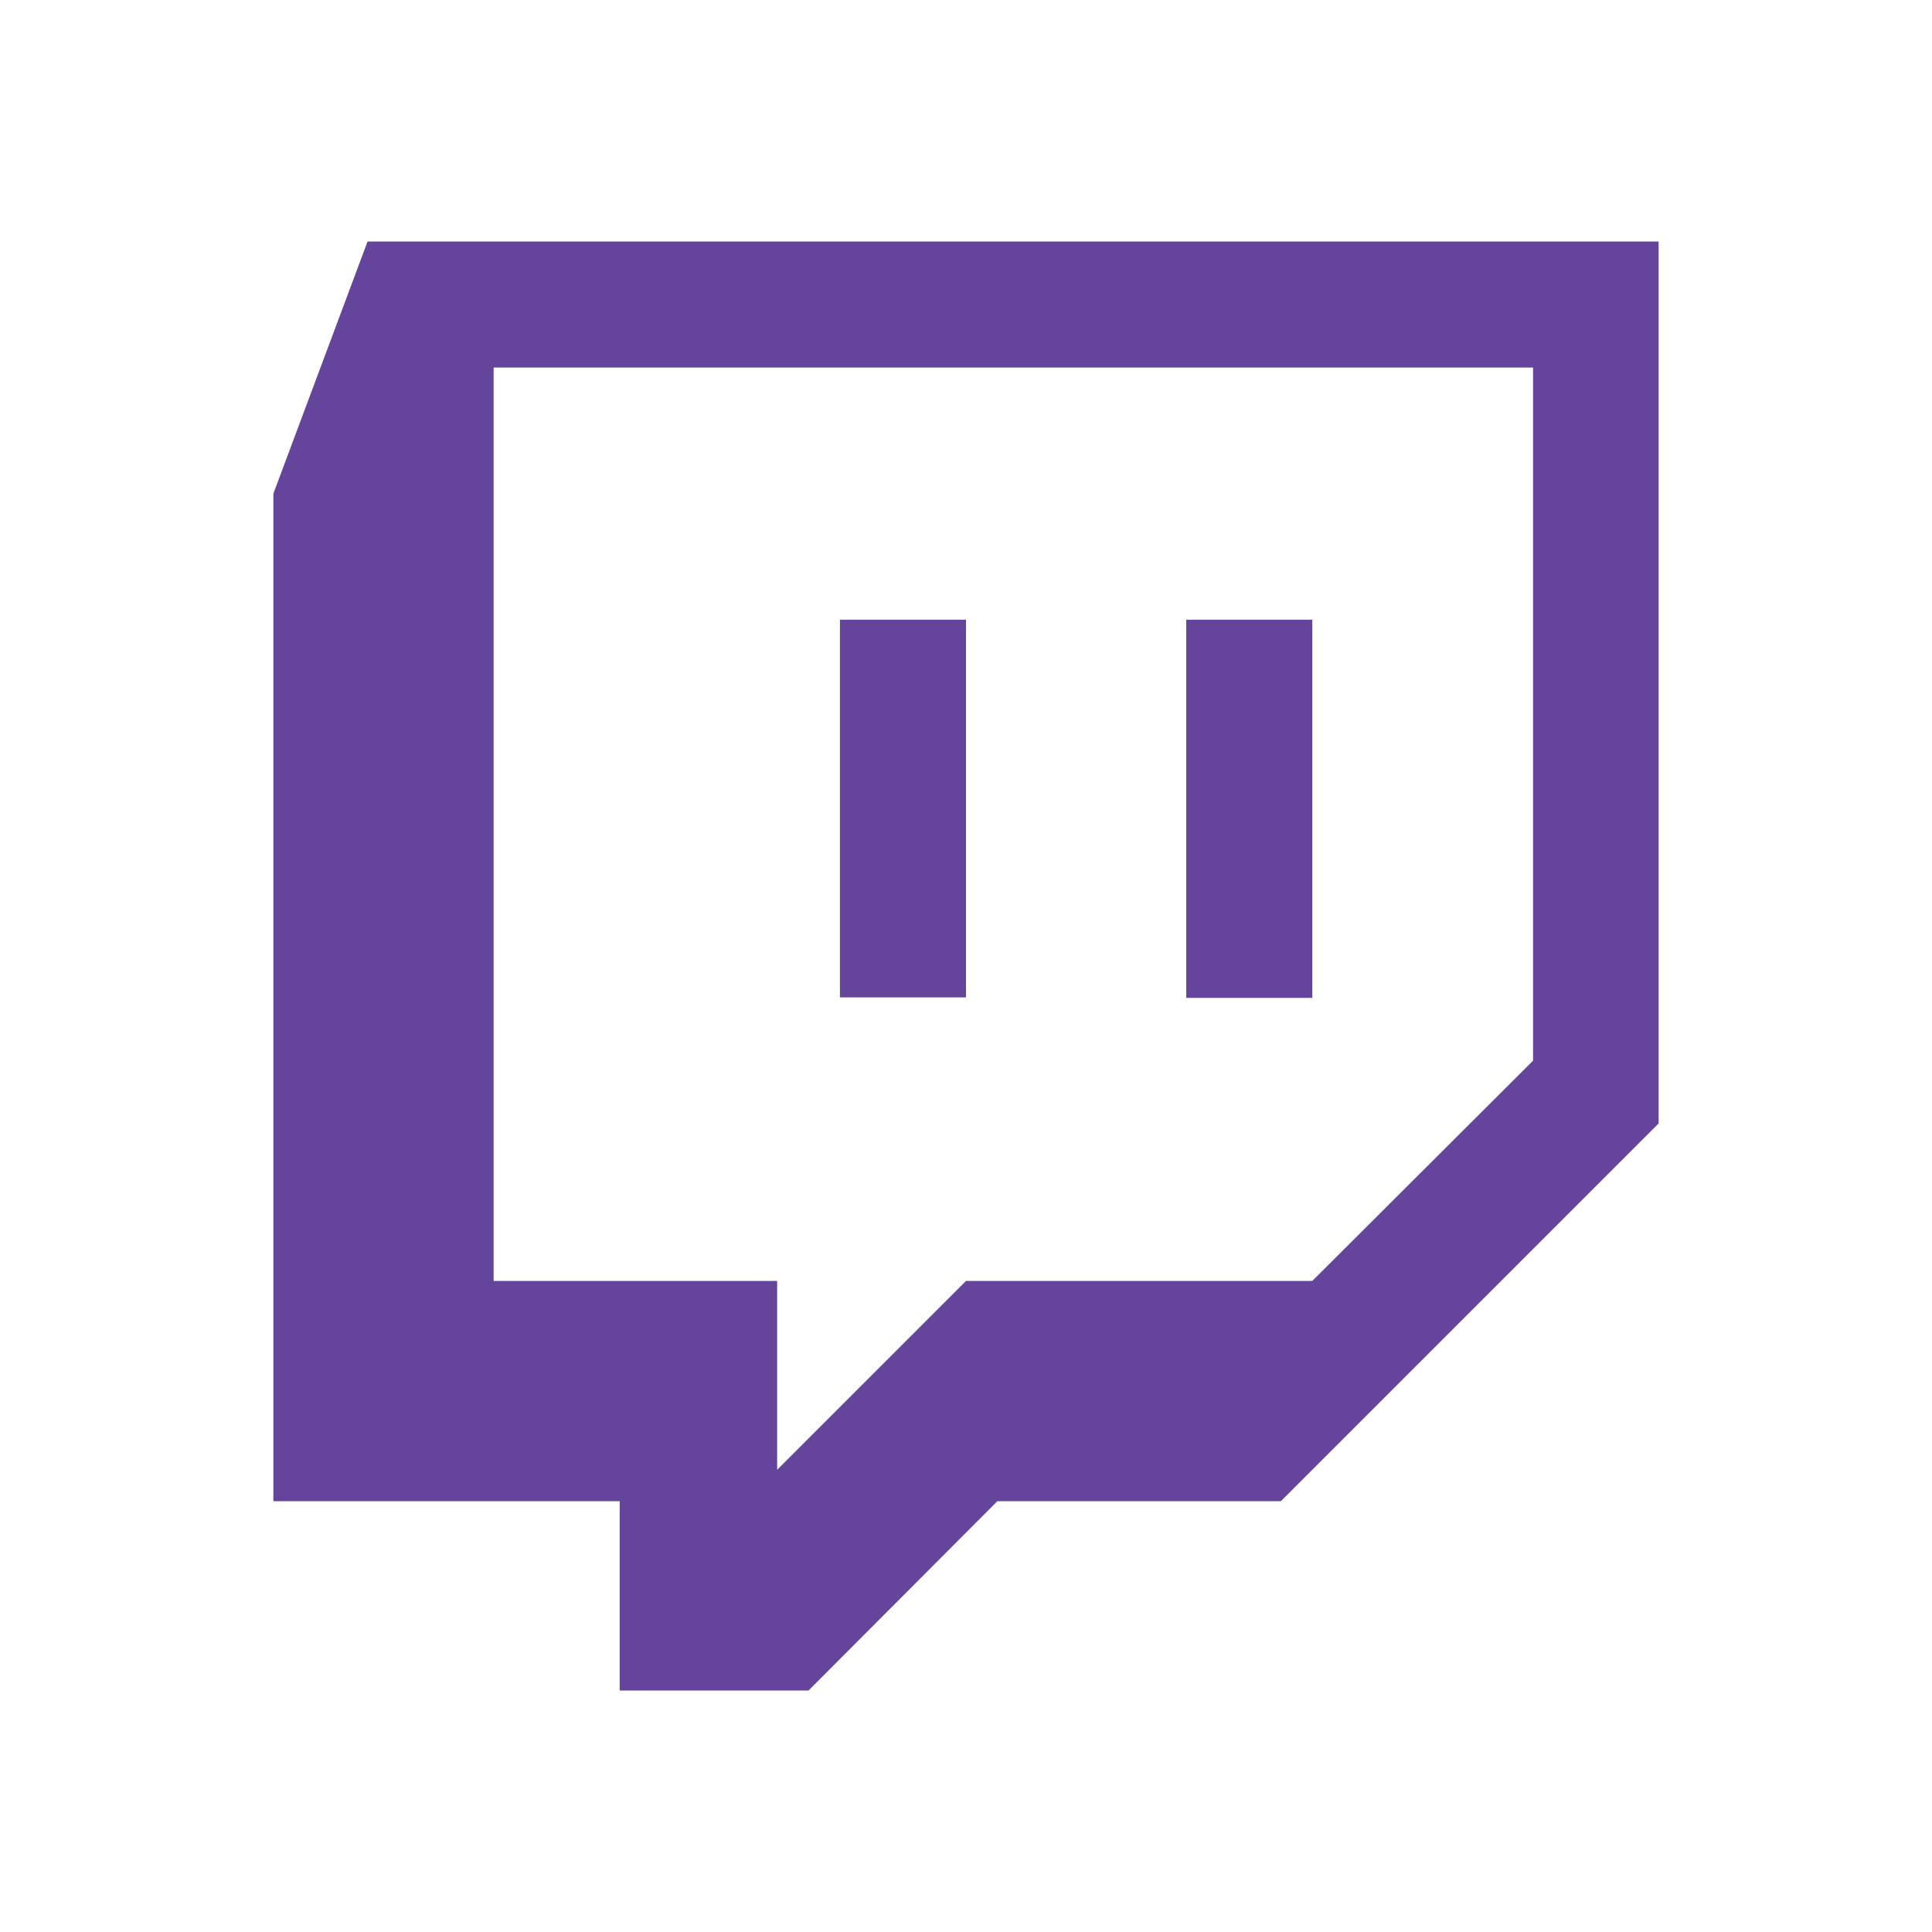 <?xml version="1.0" encoding="UTF-8"?> <svg xmlns="http://www.w3.org/2000/svg" width="800" height="800" viewBox="0 0 800 800" fill="none"><g clip-path="url(#clip0_2_42)"><path fill-rule="evenodd" clip-rule="evenodd" d="M530.4 621.6H413L334.8 700H256.6V621.6H113.2V204.4L152.2 100H686.8V465.2L530.4 621.6V621.6ZM634.8 439.2V152.2H204.4V530.4H321.8V608.6L400 530.4H543.4L634.8 439.2V439.2Z" fill="#65459B"></path><path d="M491.2 256.6V413.2H543.4V256.6H491.2ZM347.8 413H400V256.6H347.8V413V413Z" fill="#65459B"></path></g><defs><clipPath id="clip0_2_42"><rect width="600" height="600" fill="white" transform="translate(100 100)"></rect></clipPath></defs></svg> 
